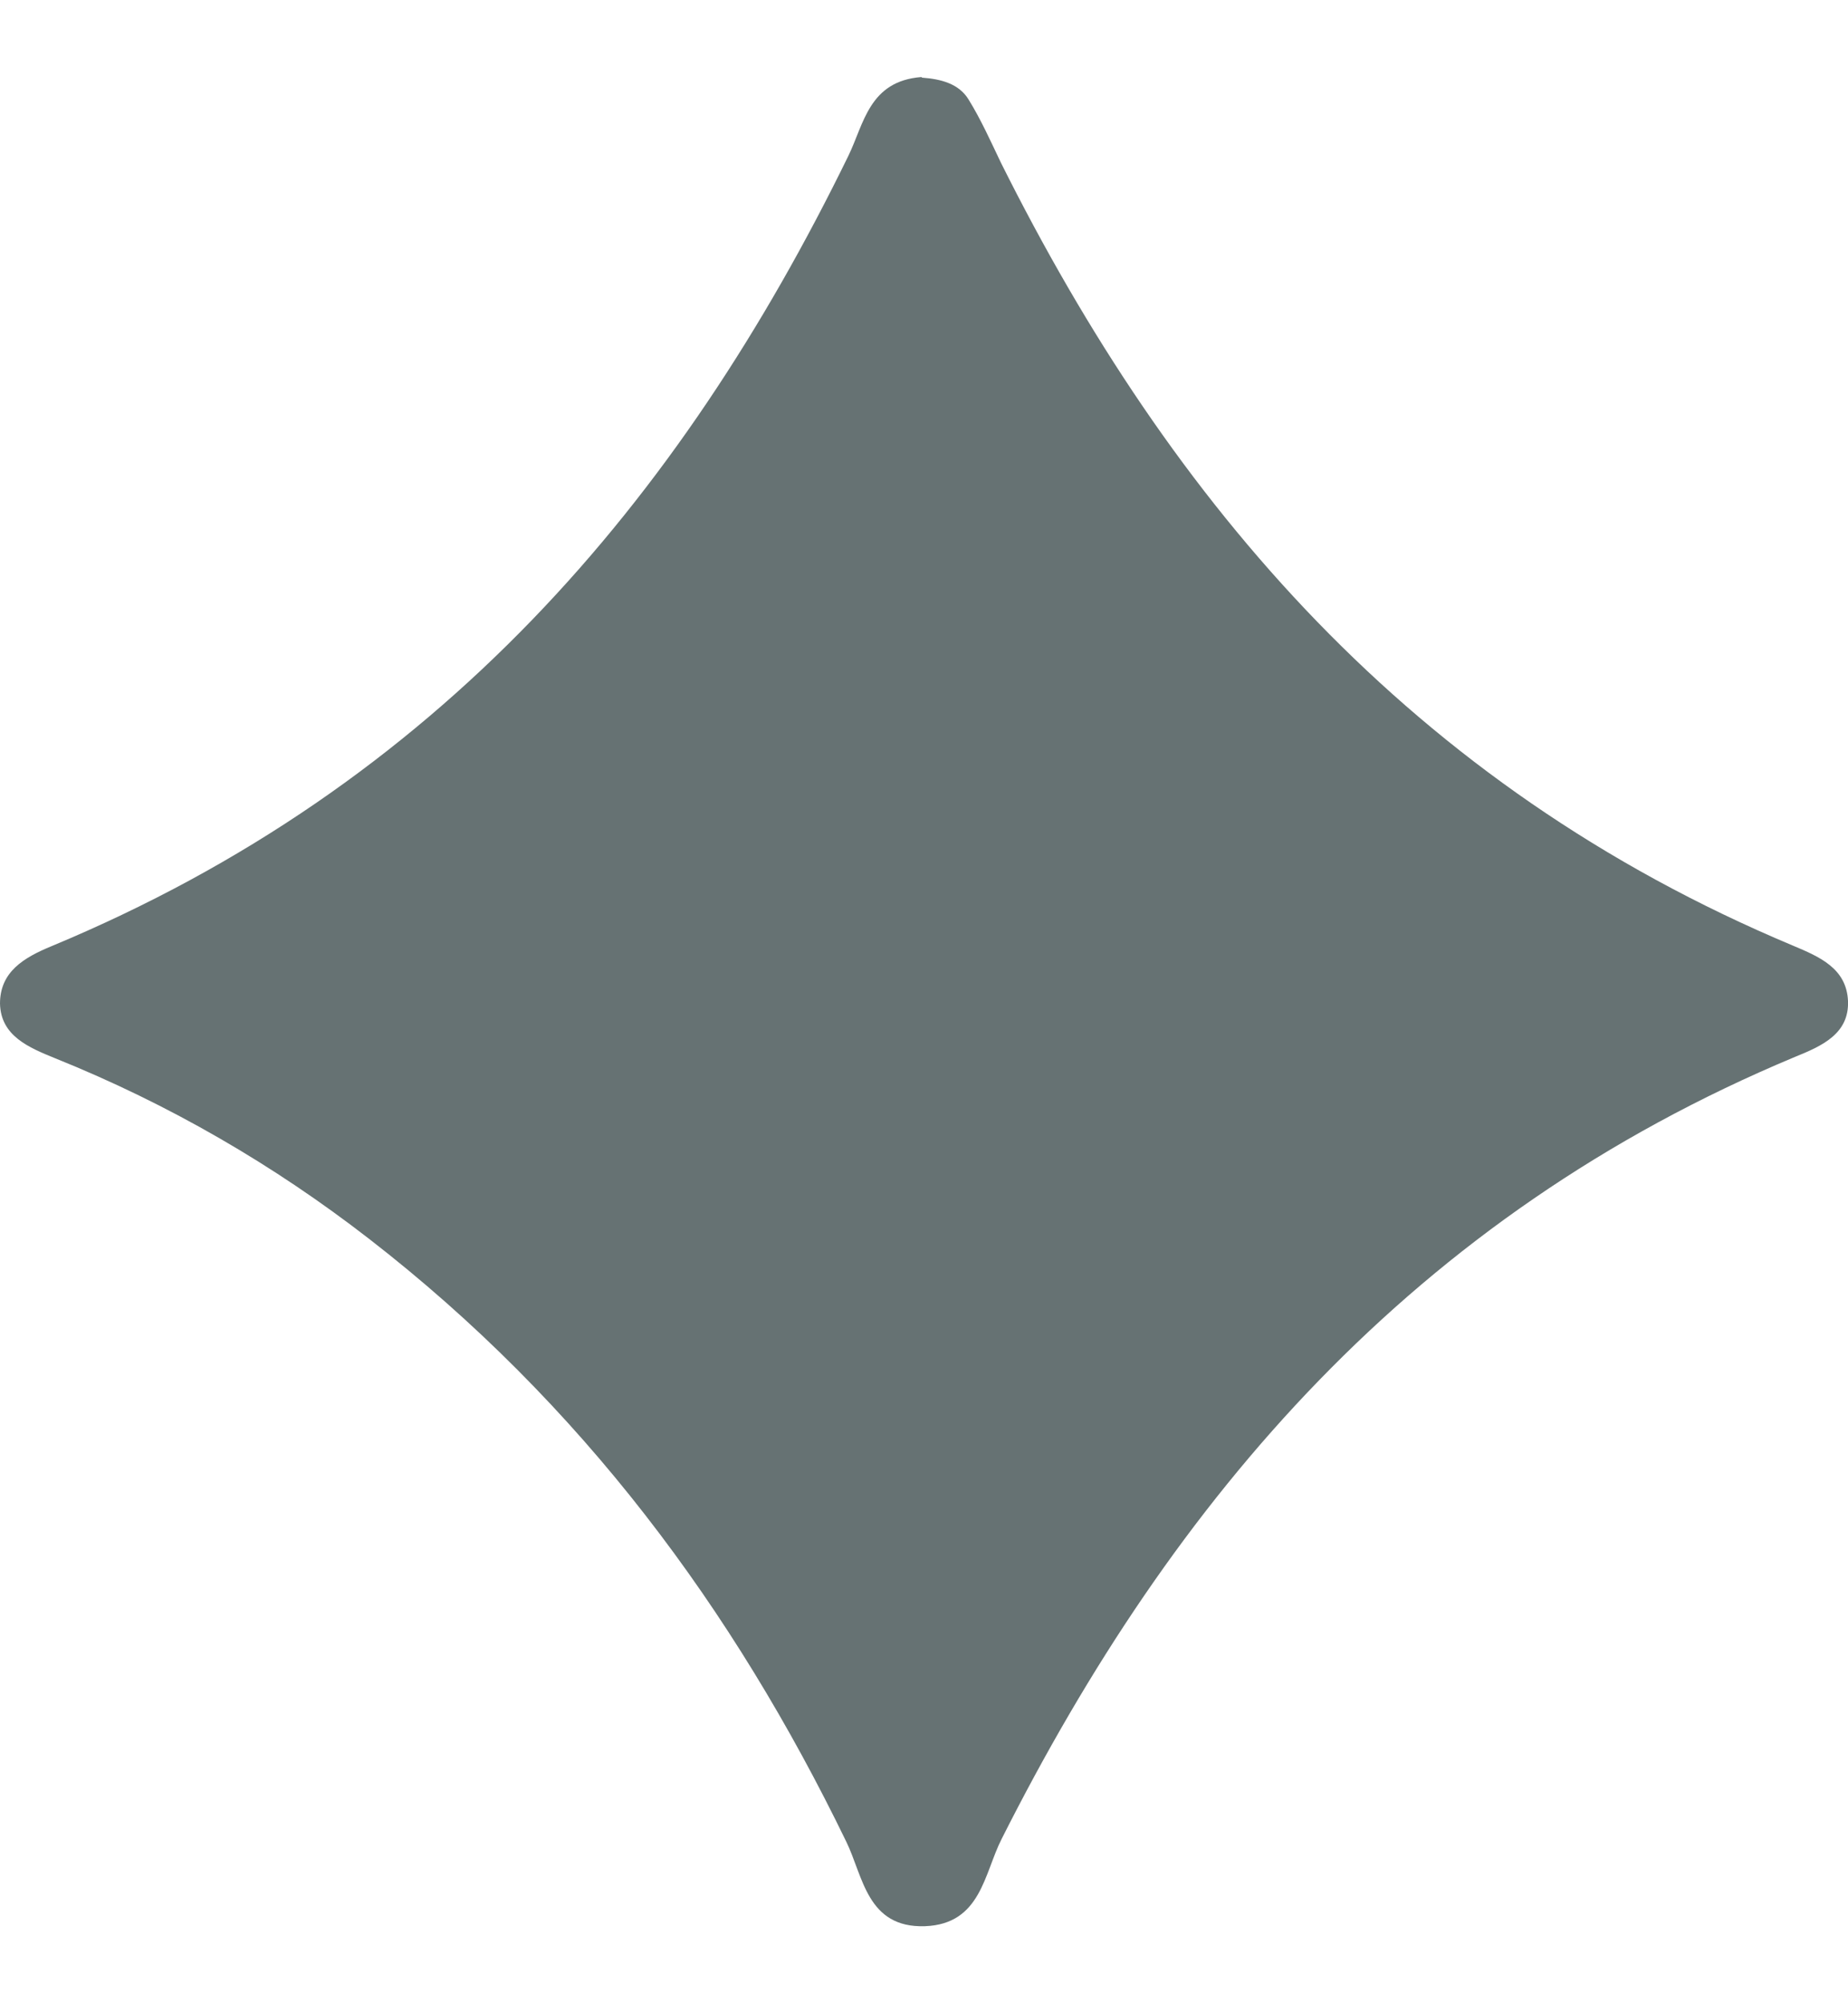 <svg width="12" height="13" viewBox="0 0 12 13" fill="none" xmlns="http://www.w3.org/2000/svg">
<path d="M5.988 0.504C6.112 0.513 6.227 0.544 6.289 0.645C6.37 0.776 6.433 0.917 6.5 1.057C7.604 3.267 9.159 5.096 11.641 6.136C11.818 6.21 11.99 6.285 12 6.495C12.009 6.71 11.828 6.789 11.655 6.859C9.173 7.895 7.619 9.723 6.504 11.934C6.39 12.158 6.37 12.486 6.007 12.5C5.629 12.513 5.605 12.175 5.495 11.951C4.763 10.443 3.778 9.109 2.396 8.039C1.779 7.561 1.1 7.166 0.359 6.868C0.187 6.798 0.005 6.723 0 6.513C0 6.307 0.153 6.215 0.335 6.14C2.846 5.096 4.414 3.254 5.51 1.009C5.61 0.803 5.644 0.526 5.983 0.5L5.988 0.504Z" fill="#667273"/>
</svg>
